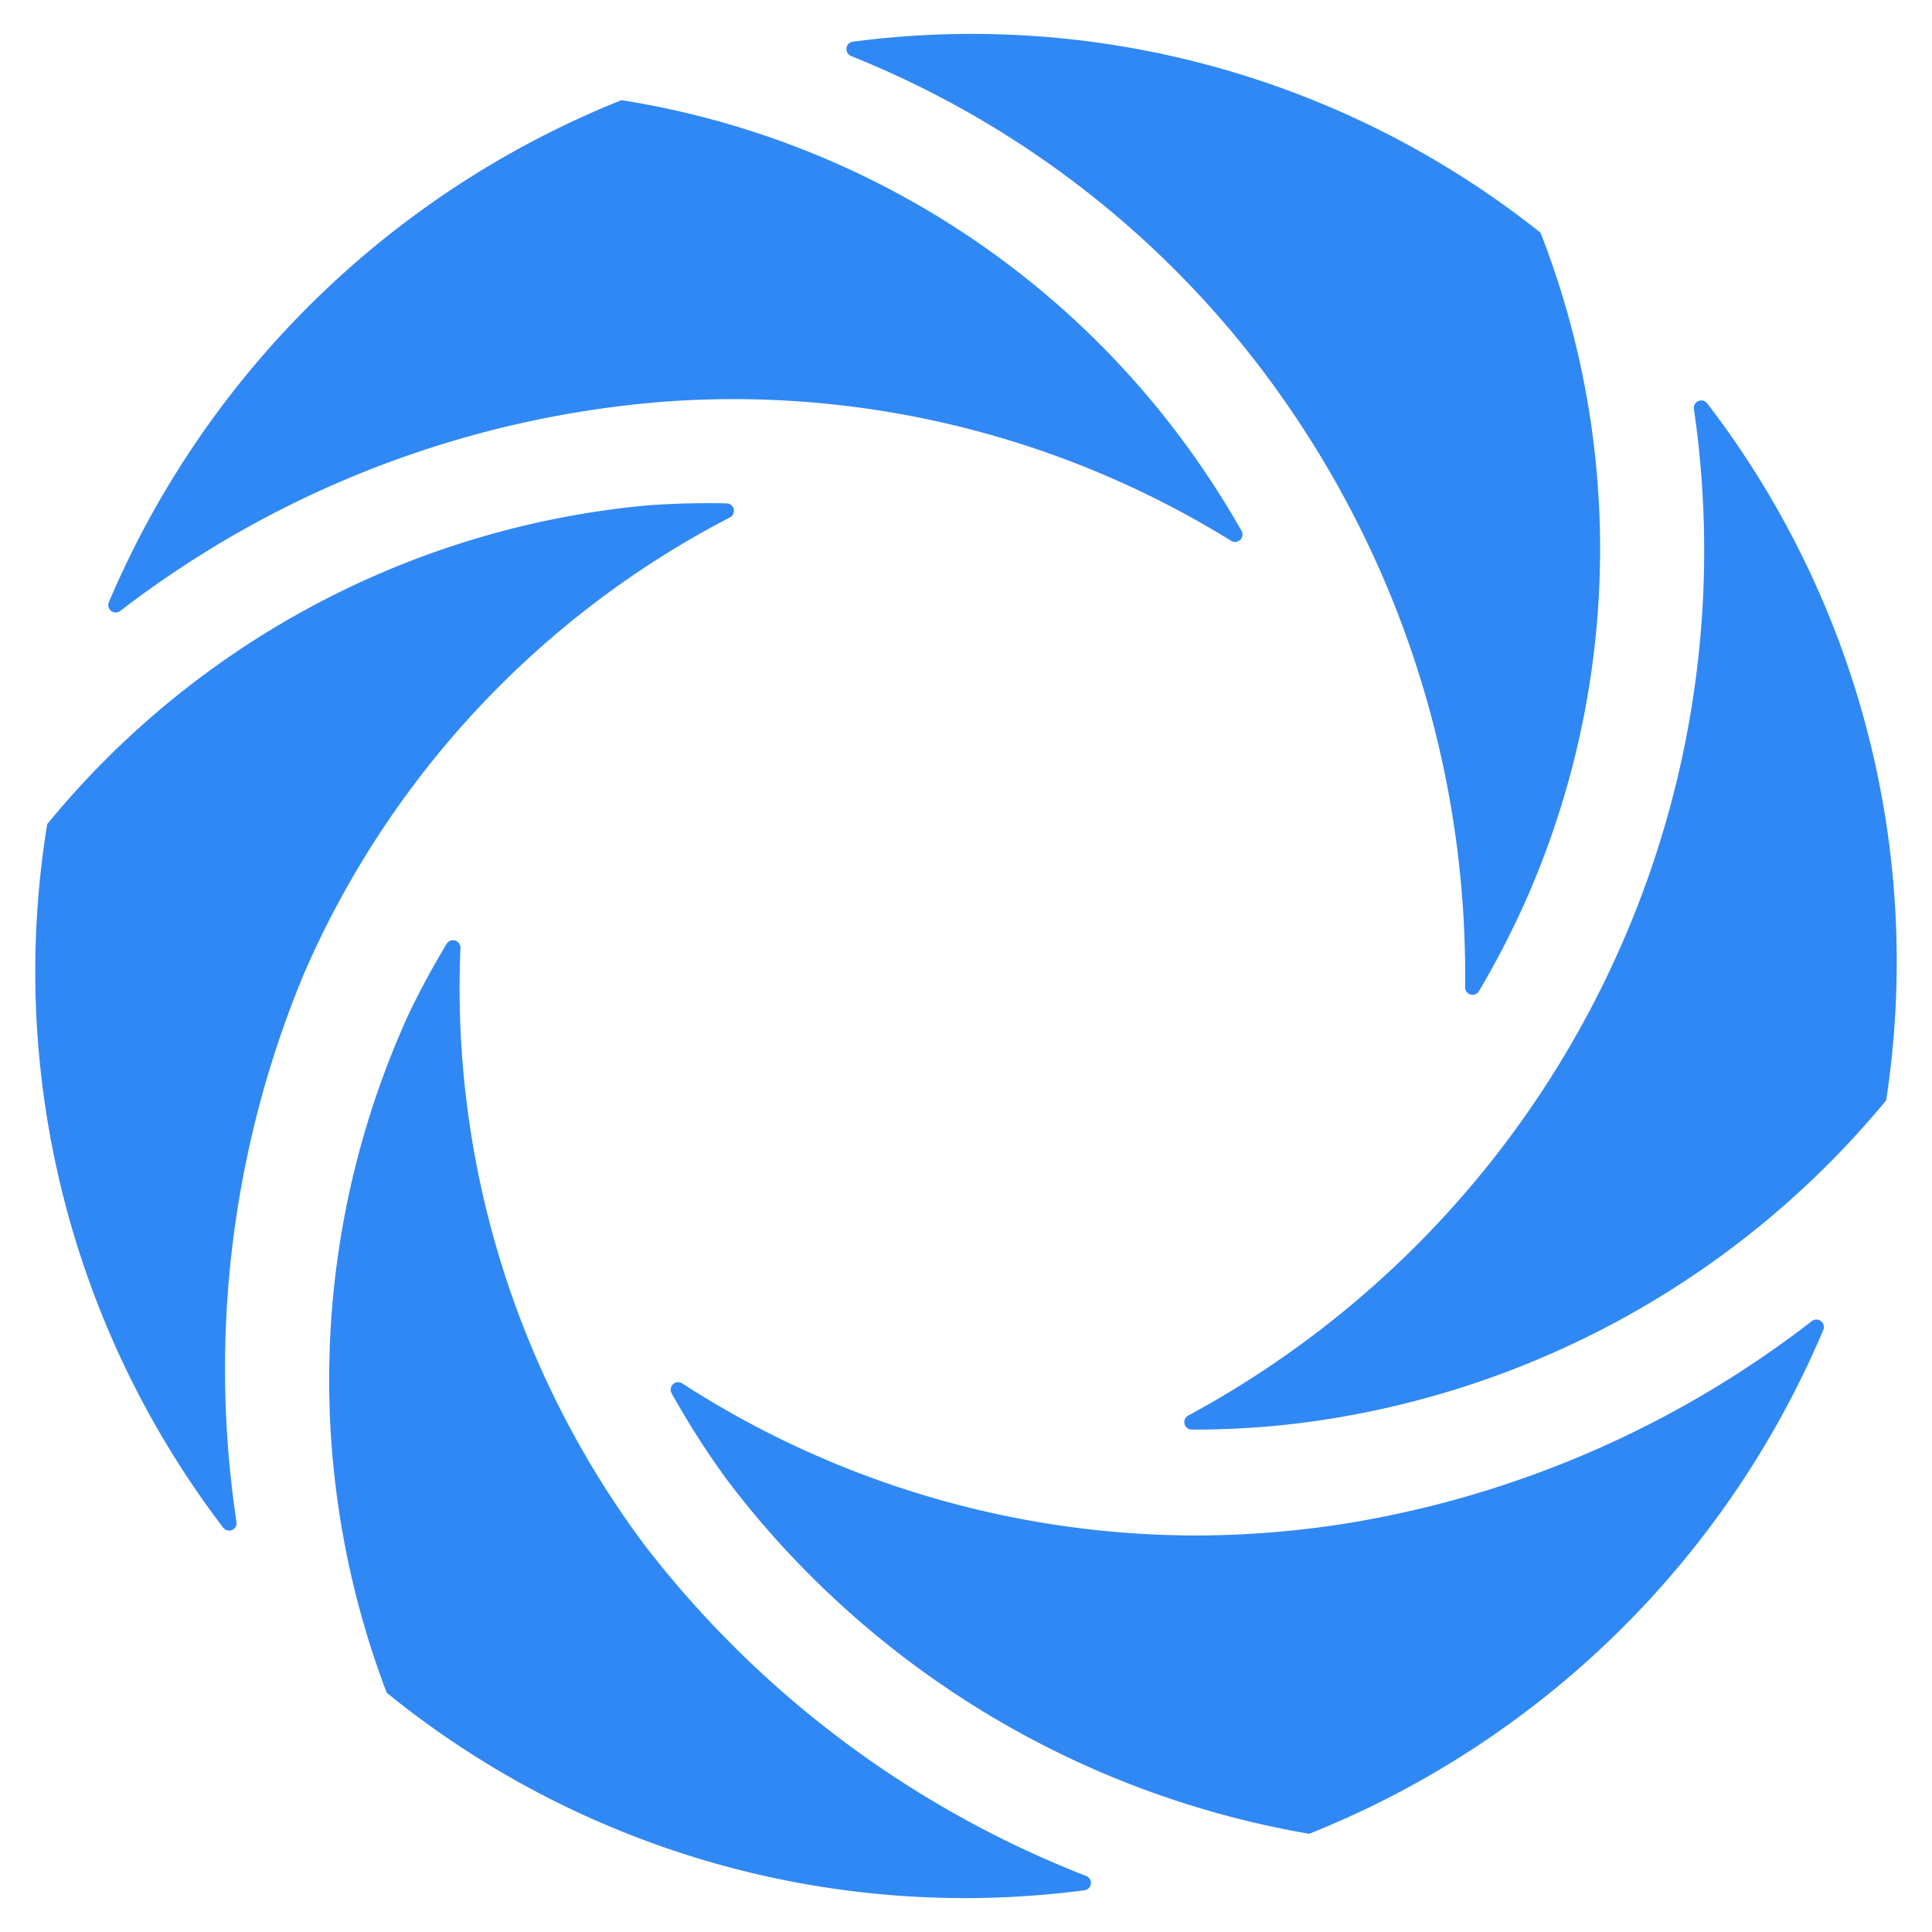 <svg xmlns="http://www.w3.org/2000/svg" id="Layer_1" data-name="Layer 1" viewBox="0 0 1200 1200"><defs><style>.cls-1{fill:#3088f4}</style></defs><path d="M799.59 251.46A622.53 622.53 0 0 1 910 613.2a4.63 4.63 0 0 0 8.59 2.46 552.66 552.66 0 0 0 26.88-51.4 539.7 539.7 0 0 0 11.39-419.69A566.88 566.88 0 0 0 529.71 25.9a4.63 4.63 0 0 0-1.06 8.9 600.58 600.58 0 0 1 270.94 216.66Z" class="cls-1"/><path d="M1005.49 590.54A610.66 610.66 0 0 1 738 879.25a4.63 4.63 0 0 0 2.24 8.69 531.33 531.33 0 0 0 84.77-6.5 563.83 563.83 0 0 0 346.53-198 569.54 569.54 0 0 0-111.19-432.93 4.63 4.63 0 0 0-8.23 3.53 609.31 609.31 0 0 1-46.63 336.5Zm-590.1-341.27a587.45 587.45 0 0 1 349.28 86.64 4.63 4.63 0 0 0 6.5-6.17q-11.85-20.83-25.46-40.6A538.43 538.43 0 0 0 386 62.21 580 580 0 0 0 67.62 374a4.63 4.63 0 0 0 7.12 5.44 635.67 635.67 0 0 1 340.65-130.17Z" class="cls-1"/><path d="M836 946.27a602.84 602.84 0 0 1-95.06 7.45 589.25 589.25 0 0 1-317.21-94.47 4.63 4.63 0 0 0-6.6 6.08A515.33 515.33 0 0 0 452.19 920a575.63 575.63 0 0 0 361 219 580 580 0 0 0 319.3-313 4.63 4.63 0 0 0-7.12-5.43A639.87 639.87 0 0 1 836 946.27Z" class="cls-1"/><path d="M400.49 959.85A578.31 578.31 0 0 1 286 588.78a4.63 4.63 0 0 0-8.57-2.59q-12.6 20.89-23.23 42.91a546.73 546.73 0 0 0-14 422.31 569.5 569.5 0 0 0 433.4 122.67 4.62 4.62 0 0 0 1-8.9 638.78 638.78 0 0 1-274.11-205.33Z" class="cls-1"/><path d="M188.54 605.37a578.29 578.29 0 0 1 264.83-284 4.62 4.62 0 0 0-2-8.72q-24.39-.54-48.77 1.21A546.68 546.68 0 0 0 29.32 511.88a569.51 569.51 0 0 0 109.33 437 4.63 4.63 0 0 0 8.24-3.54 638.73 638.73 0 0 1 41.65-339.97Z" class="cls-1"/></svg>